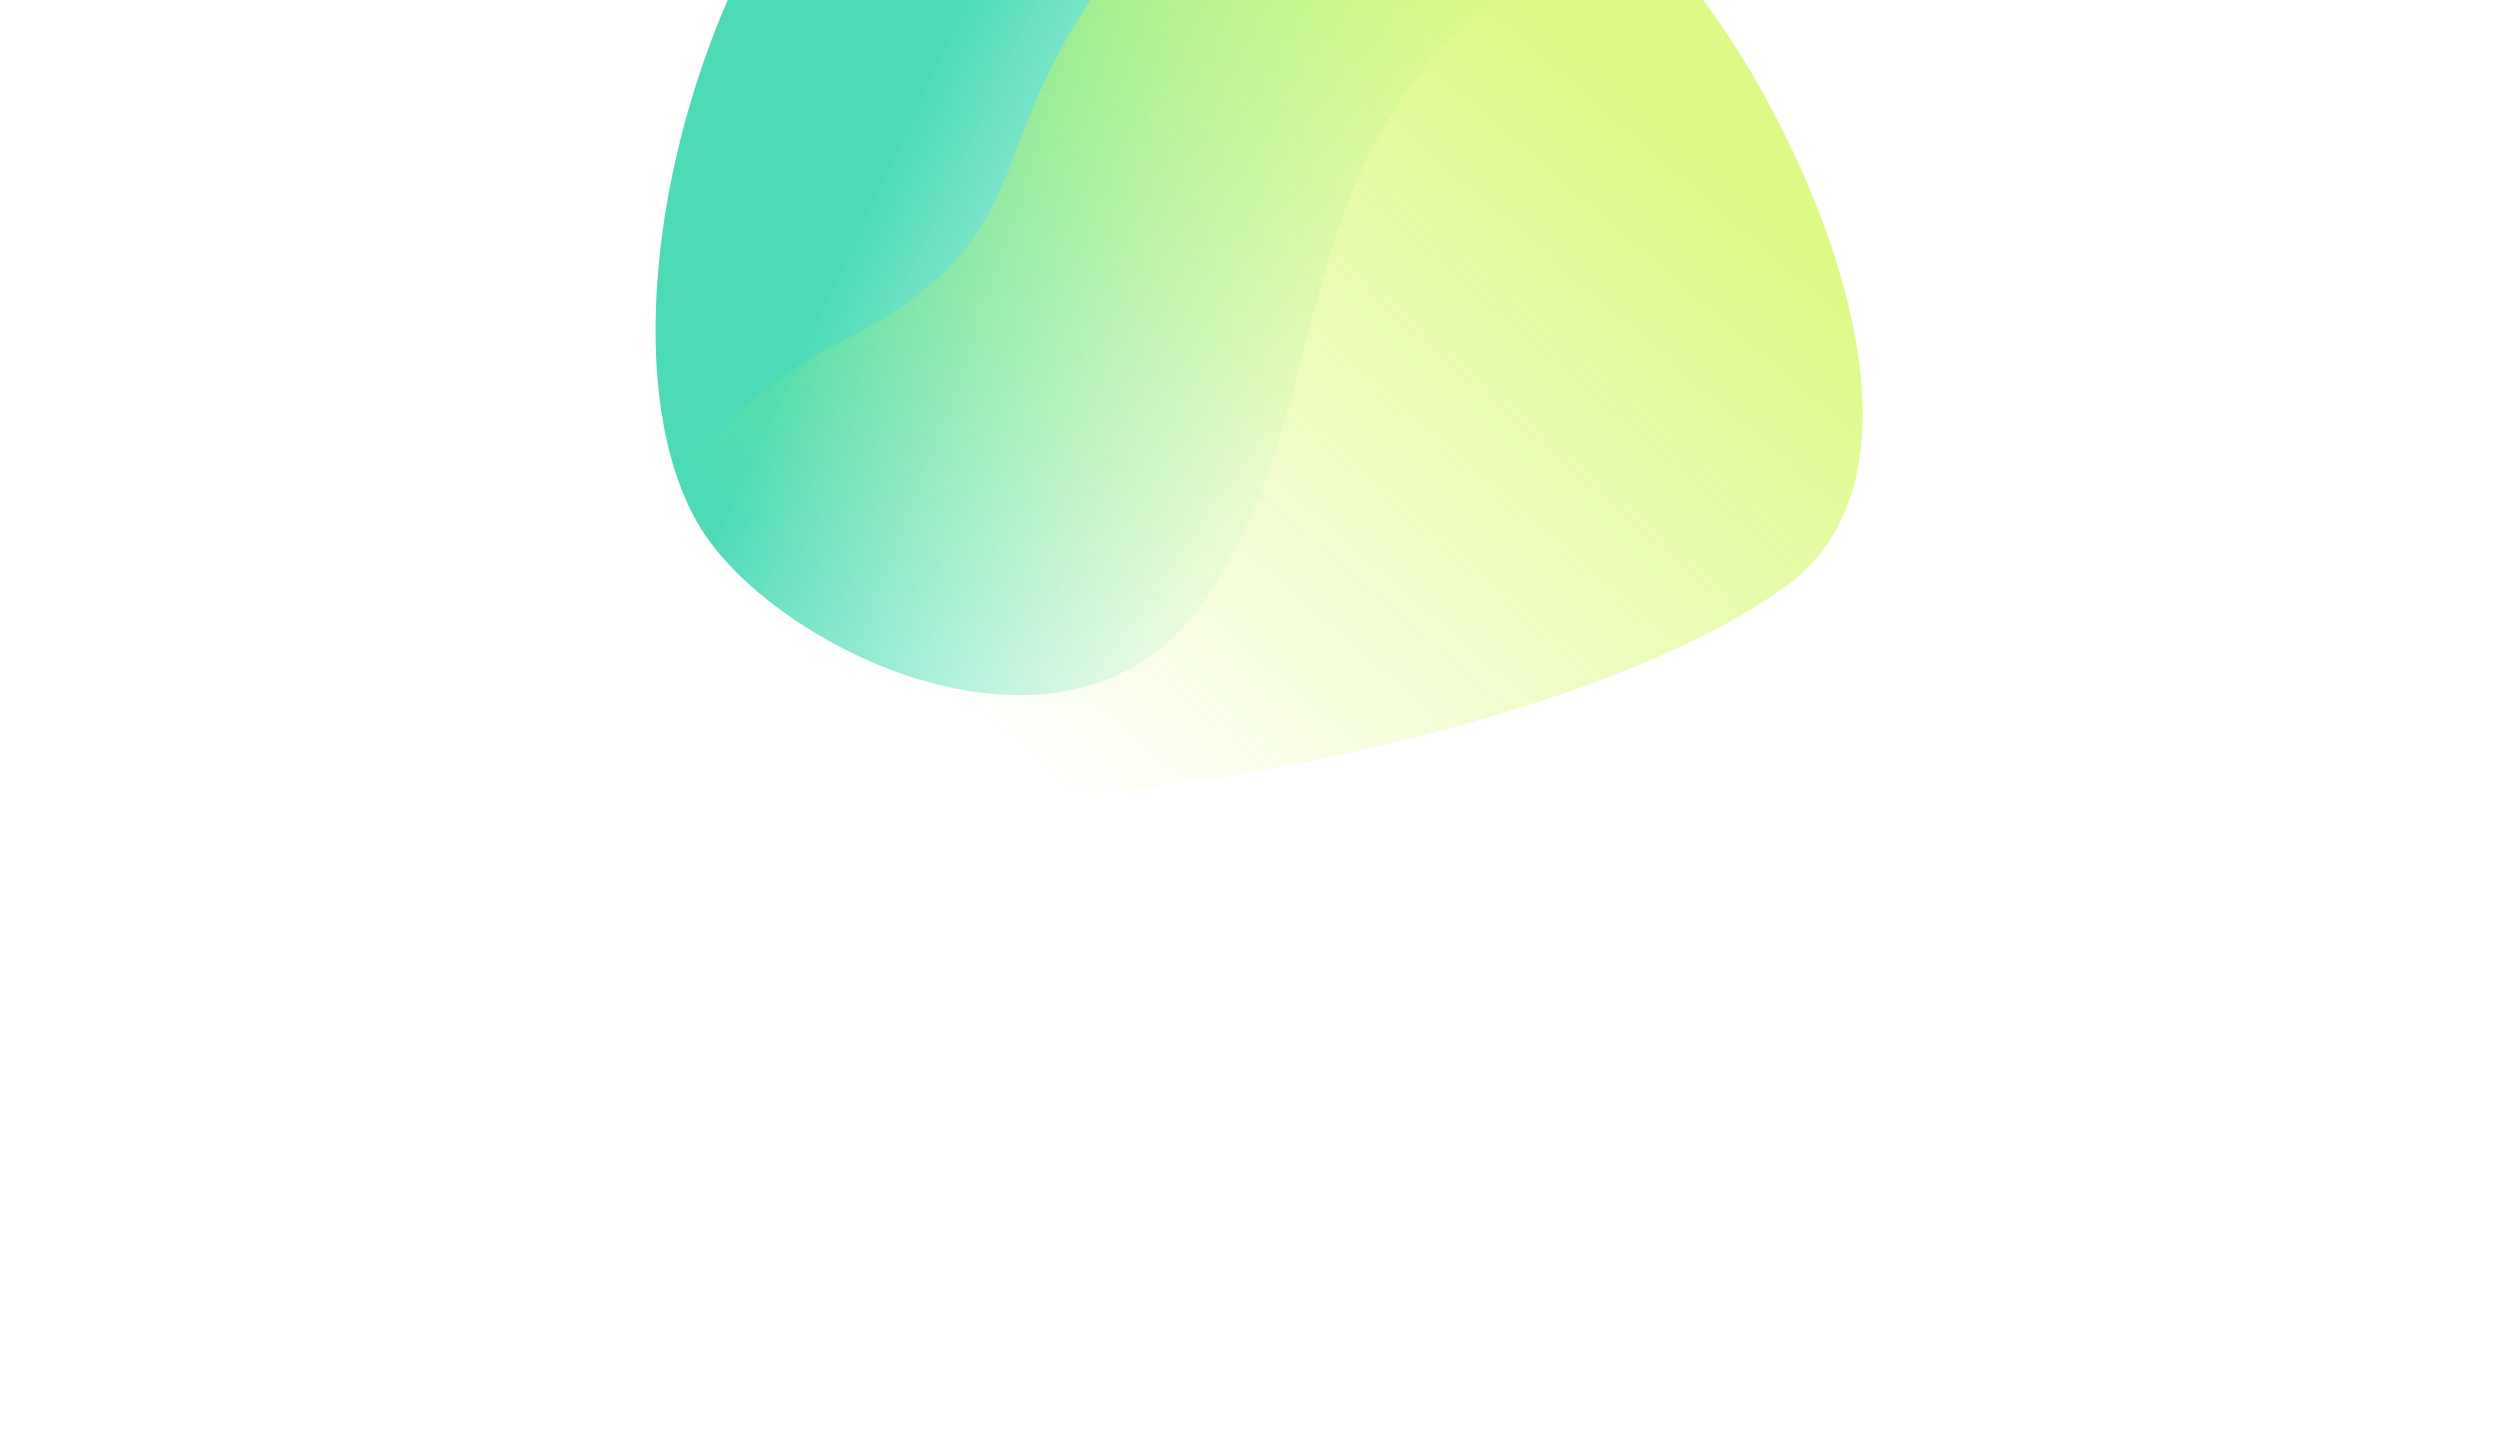 <svg width="1353" height="778" viewBox="0 0 1353 778" fill="none" xmlns="http://www.w3.org/2000/svg">
<g opacity="0.7" filter="url(#filter0_f_1895_11087)">
<path d="M465.305 -113.143C549.436 -205.474 786.203 -286 854.421 -219.074C922.639 -152.148 939.946 -95.512 816.802 -5.998C693.658 83.516 725.568 212.792 654.174 321.812C582.78 430.832 421.74 353.286 379.75 286.697C326.482 202.221 360.141 2.27 465.305 -113.143Z" fill="url(#paint0_linear_1895_11087)"/>
</g>
<g opacity="0.7" filter="url(#filter1_f_1895_11087)">
<path d="M966.922 317.059C1065.65 244.695 962.453 43.042 909.589 -14.501C856.725 -72.043 707.513 -140.272 615.074 -32.072C522.636 76.129 573.286 125.553 454.513 185.43C335.74 245.308 310.858 371.941 390.148 413.685C490.738 466.642 843.513 407.515 966.922 317.059Z" fill="url(#paint1_linear_1895_11087)"/>
</g>
<defs>
<filter id="filter0_f_1895_11087" x="84.806" y="-513.759" width="1092.77" height="1159.99" filterUnits="userSpaceOnUse" colorInterpolationFilters="sRGB">
<feFlood flood-opacity="0" result="BackgroundImageFix"/>
<feBlend mode="normal" in="SourceGraphic" in2="BackgroundImageFix" result="shape"/>
<feGaussianBlur stdDeviation="135" result="effect1_foregroundBlur_1895_11087"/>
</filter>
<filter id="filter1_f_1895_11087" x="0.301" y="-433.268" width="1351.77" height="1210.95" filterUnits="userSpaceOnUse" colorInterpolationFilters="sRGB">
<feFlood flood-opacity="0" result="BackgroundImageFix"/>
<feBlend mode="normal" in="SourceGraphic" in2="BackgroundImageFix" result="shape"/>
<feGaussianBlur stdDeviation="172" result="effect1_foregroundBlur_1895_11087"/>
</filter>
<linearGradient id="paint0_linear_1895_11087" x1="569.747" y1="-108.626" x2="827.244" y2="10.752" gradientUnits="userSpaceOnUse">
<stop stop-color="#00CA99"/>
<stop offset="1" stop-color="#27DC9F" stop-opacity="0"/>
</linearGradient>
<linearGradient id="paint1_linear_1895_11087" x1="887.145" y1="58.208" x2="567.547" y2="427.055" gradientUnits="userSpaceOnUse">
<stop stop-color="#CEF853"/>
<stop offset="1" stop-color="#CEF853" stop-opacity="0"/>
</linearGradient>
</defs>
</svg>
